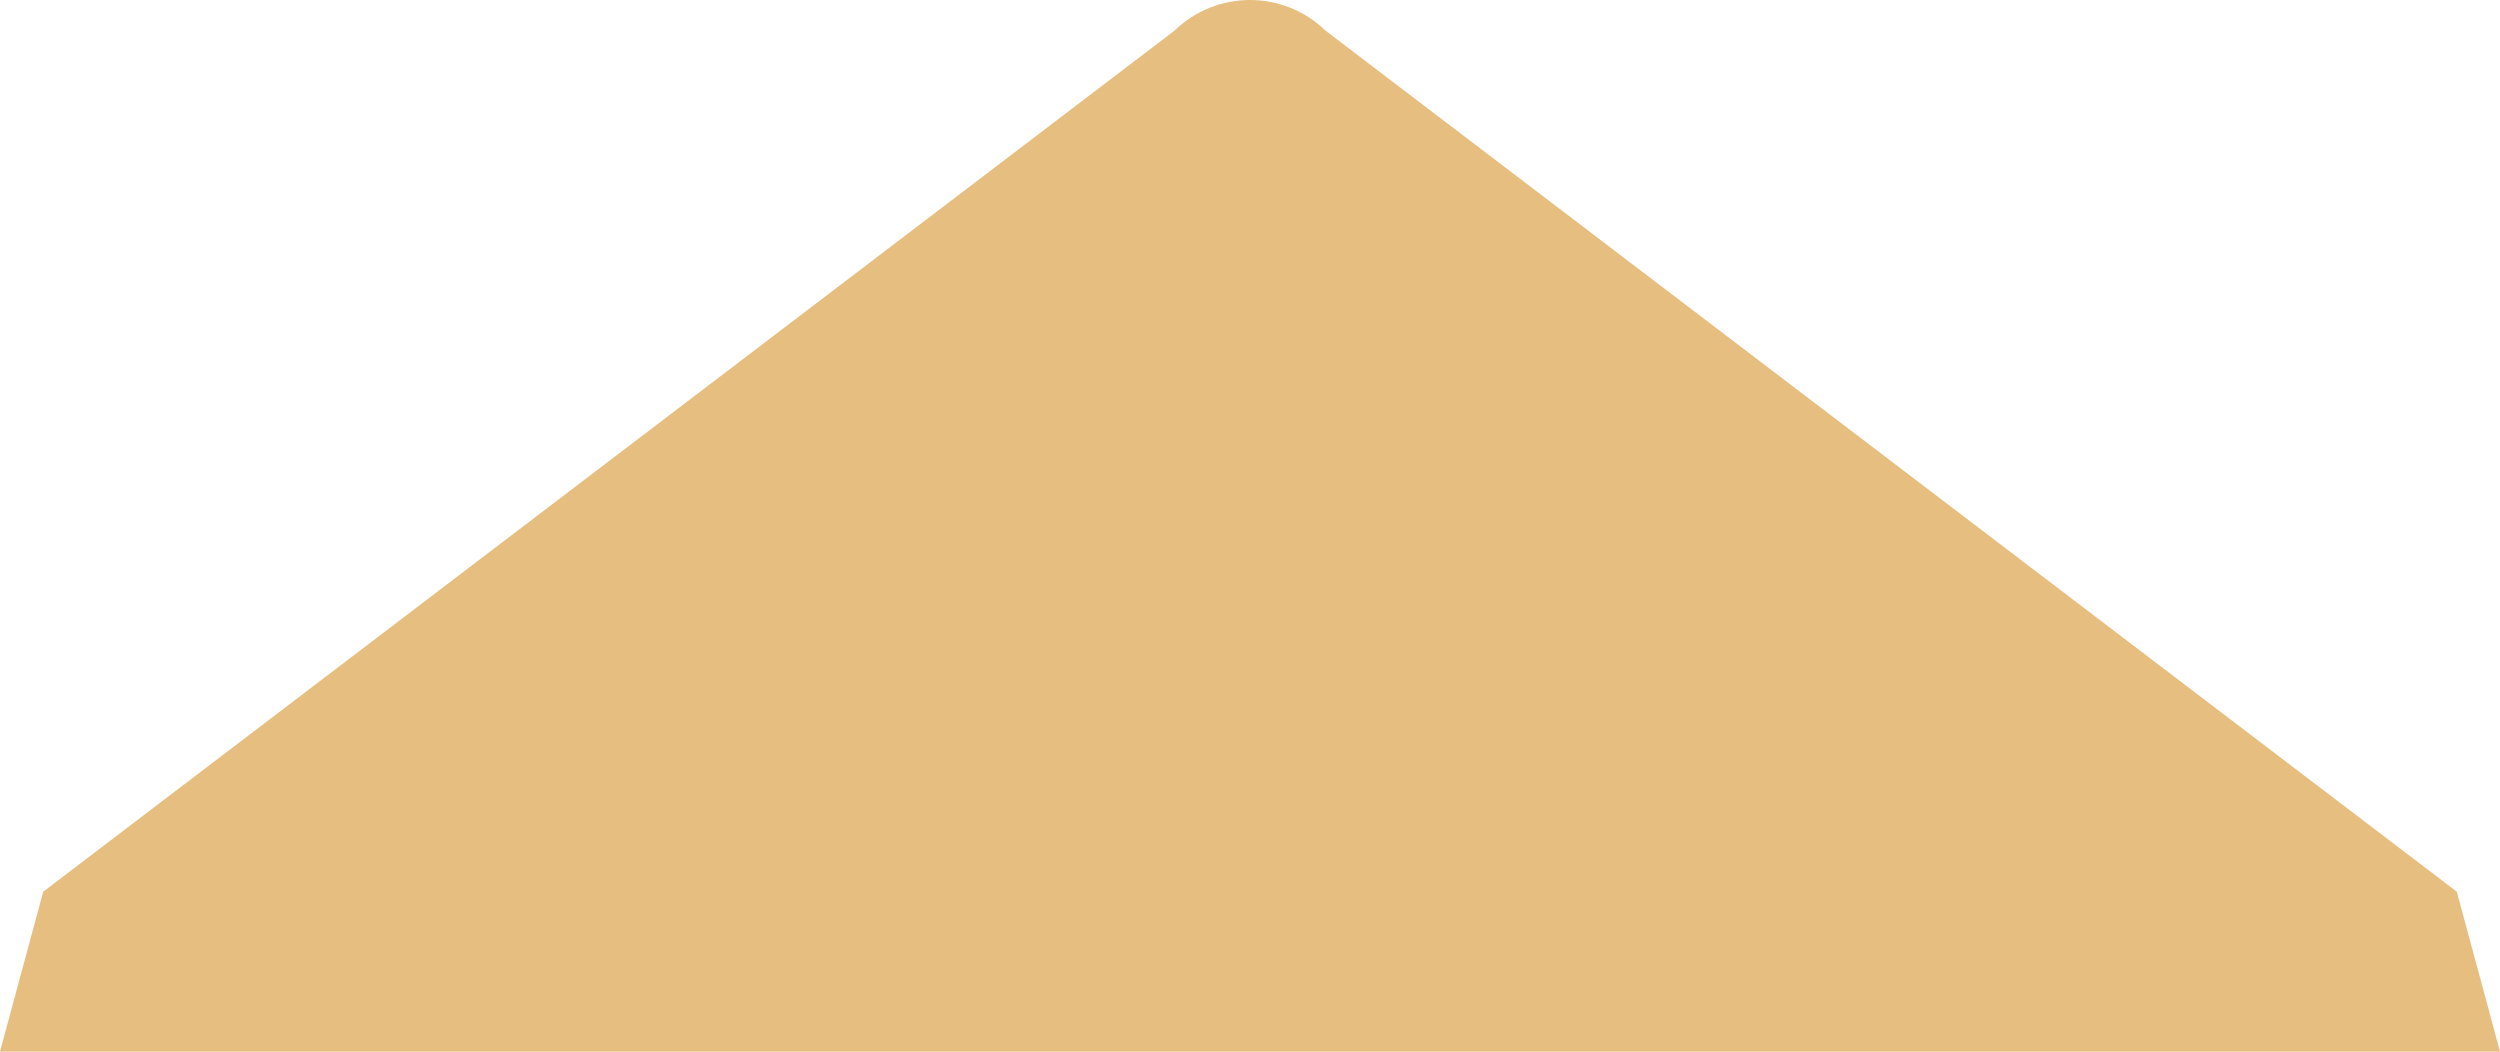 <?xml version="1.0" encoding="UTF-8"?>
<svg id="b" data-name="レイヤー 2" xmlns="http://www.w3.org/2000/svg" viewBox="0 0 690 290.256">
  <defs>
    <style>
      .d {
        fill: #e6be80;
      }
    </style>
  </defs>
  <g id="c" data-name="design">
    <path class="d" d="M365.847,8.466c-11.606-11.287-30.087-11.287-41.694,0L11.926,246.109,0,290.256h690l-11.926-44.146L365.847,8.466Z"/>
  </g>
</svg>